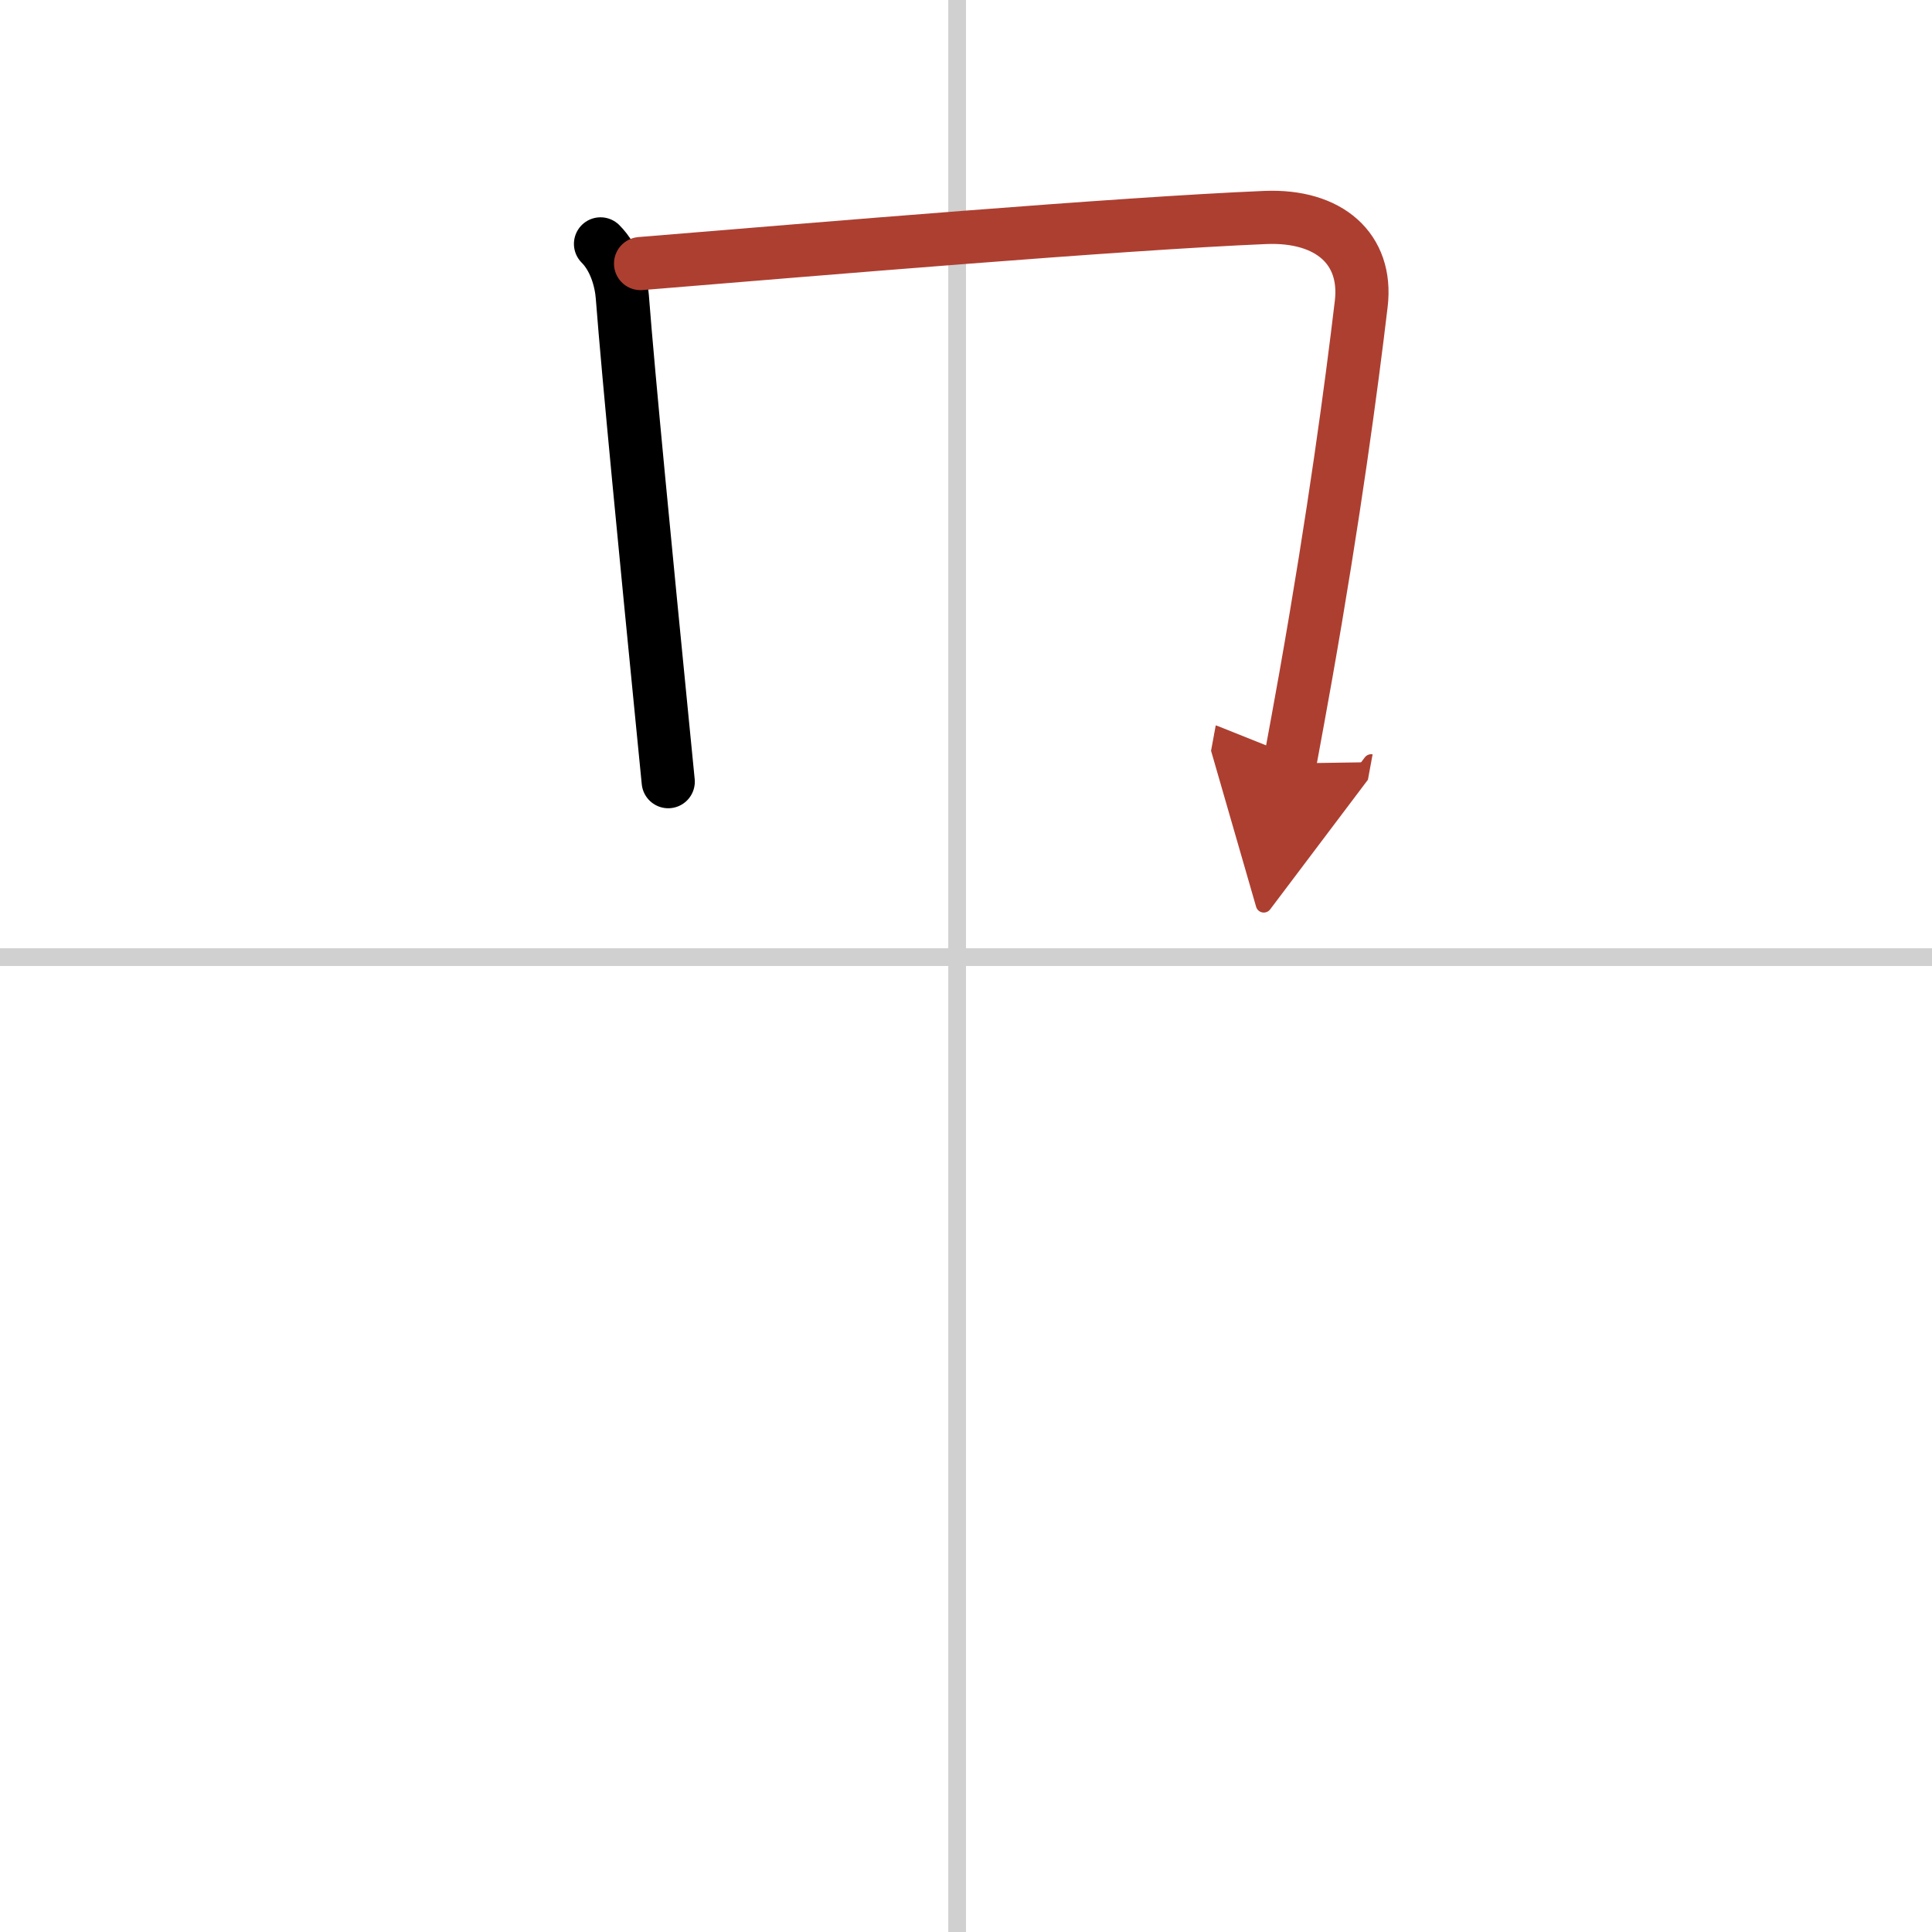 <svg width="400" height="400" viewBox="0 0 109 109" xmlns="http://www.w3.org/2000/svg"><defs><marker id="a" markerWidth="4" orient="auto" refX="1" refY="5" viewBox="0 0 10 10"><polyline points="0 0 10 5 0 10 1 5" fill="#ad3f31" stroke="#ad3f31"/></marker></defs><g fill="none" stroke="#000" stroke-linecap="round" stroke-linejoin="round" stroke-width="3"><rect width="100%" height="100%" fill="#fff" stroke="#fff"/><line x1="54" x2="54" y2="109" stroke="#d0d0d0" stroke-width="1"/><line x2="109" y1="54" y2="54" stroke="#d0d0d0" stroke-width="1"/><path d="m33.88 13.76c0.81 0.81 1.16 2.05 1.23 2.98 0.34 4.45 1.37 14.98 2.26 24.01 0.11 1.15 0.22 2.27 0.33 3.35"/><path d="m36.14 14.87c10.15-0.83 26.91-2.25 35.24-2.6 3.62-0.15 5.78 1.78 5.42 4.86-0.55 4.64-1.53 11.96-3.14 21.05-0.28 1.58-0.58 3.21-0.89 4.89" marker-end="url(#a)" stroke="#ad3f31"/></g></svg>
